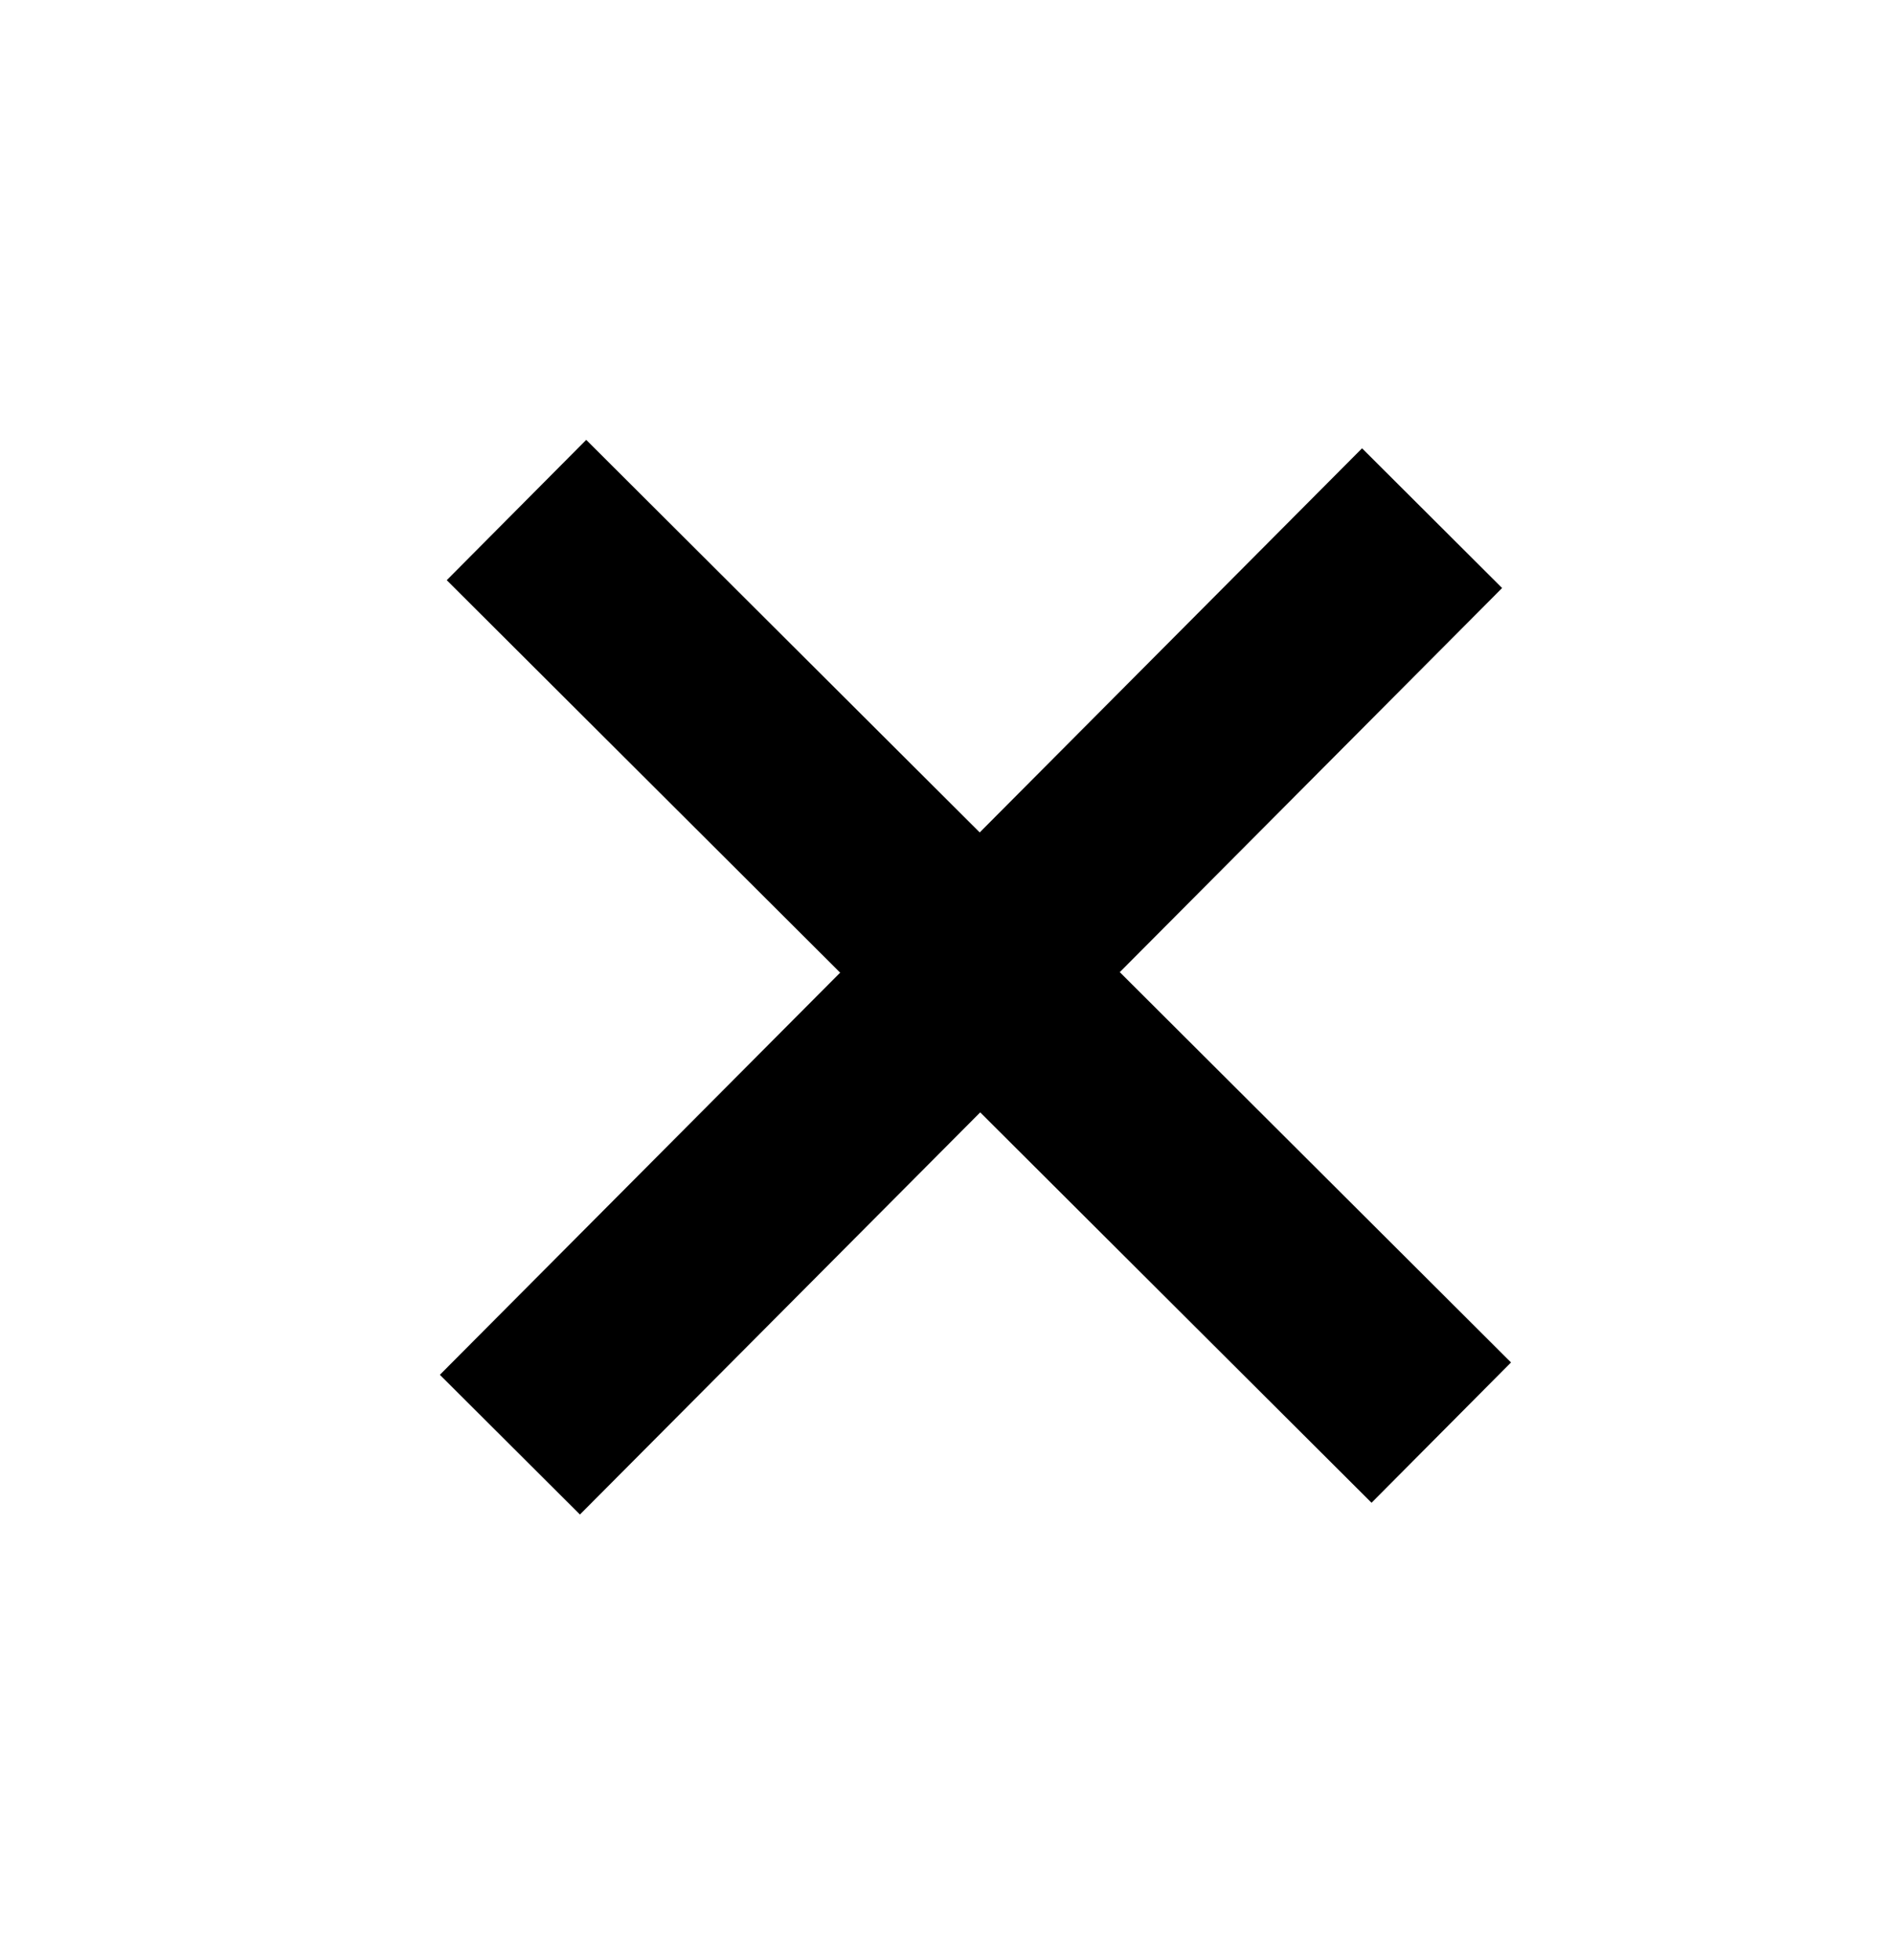 <svg xmlns="http://www.w3.org/2000/svg" width="29" height="30" fill="none" viewBox="0 0 29 30"><path stroke="#000" stroke-width="3.029" d="M0-1.515h20" transform="matrix(-.706 .709 .708 .706 23 9)"/><path stroke="#000" stroke-width="3.029" d="M0-1.515h20" transform="matrix(-.708 -.706 -.705 .709 21 23)"/></svg>

